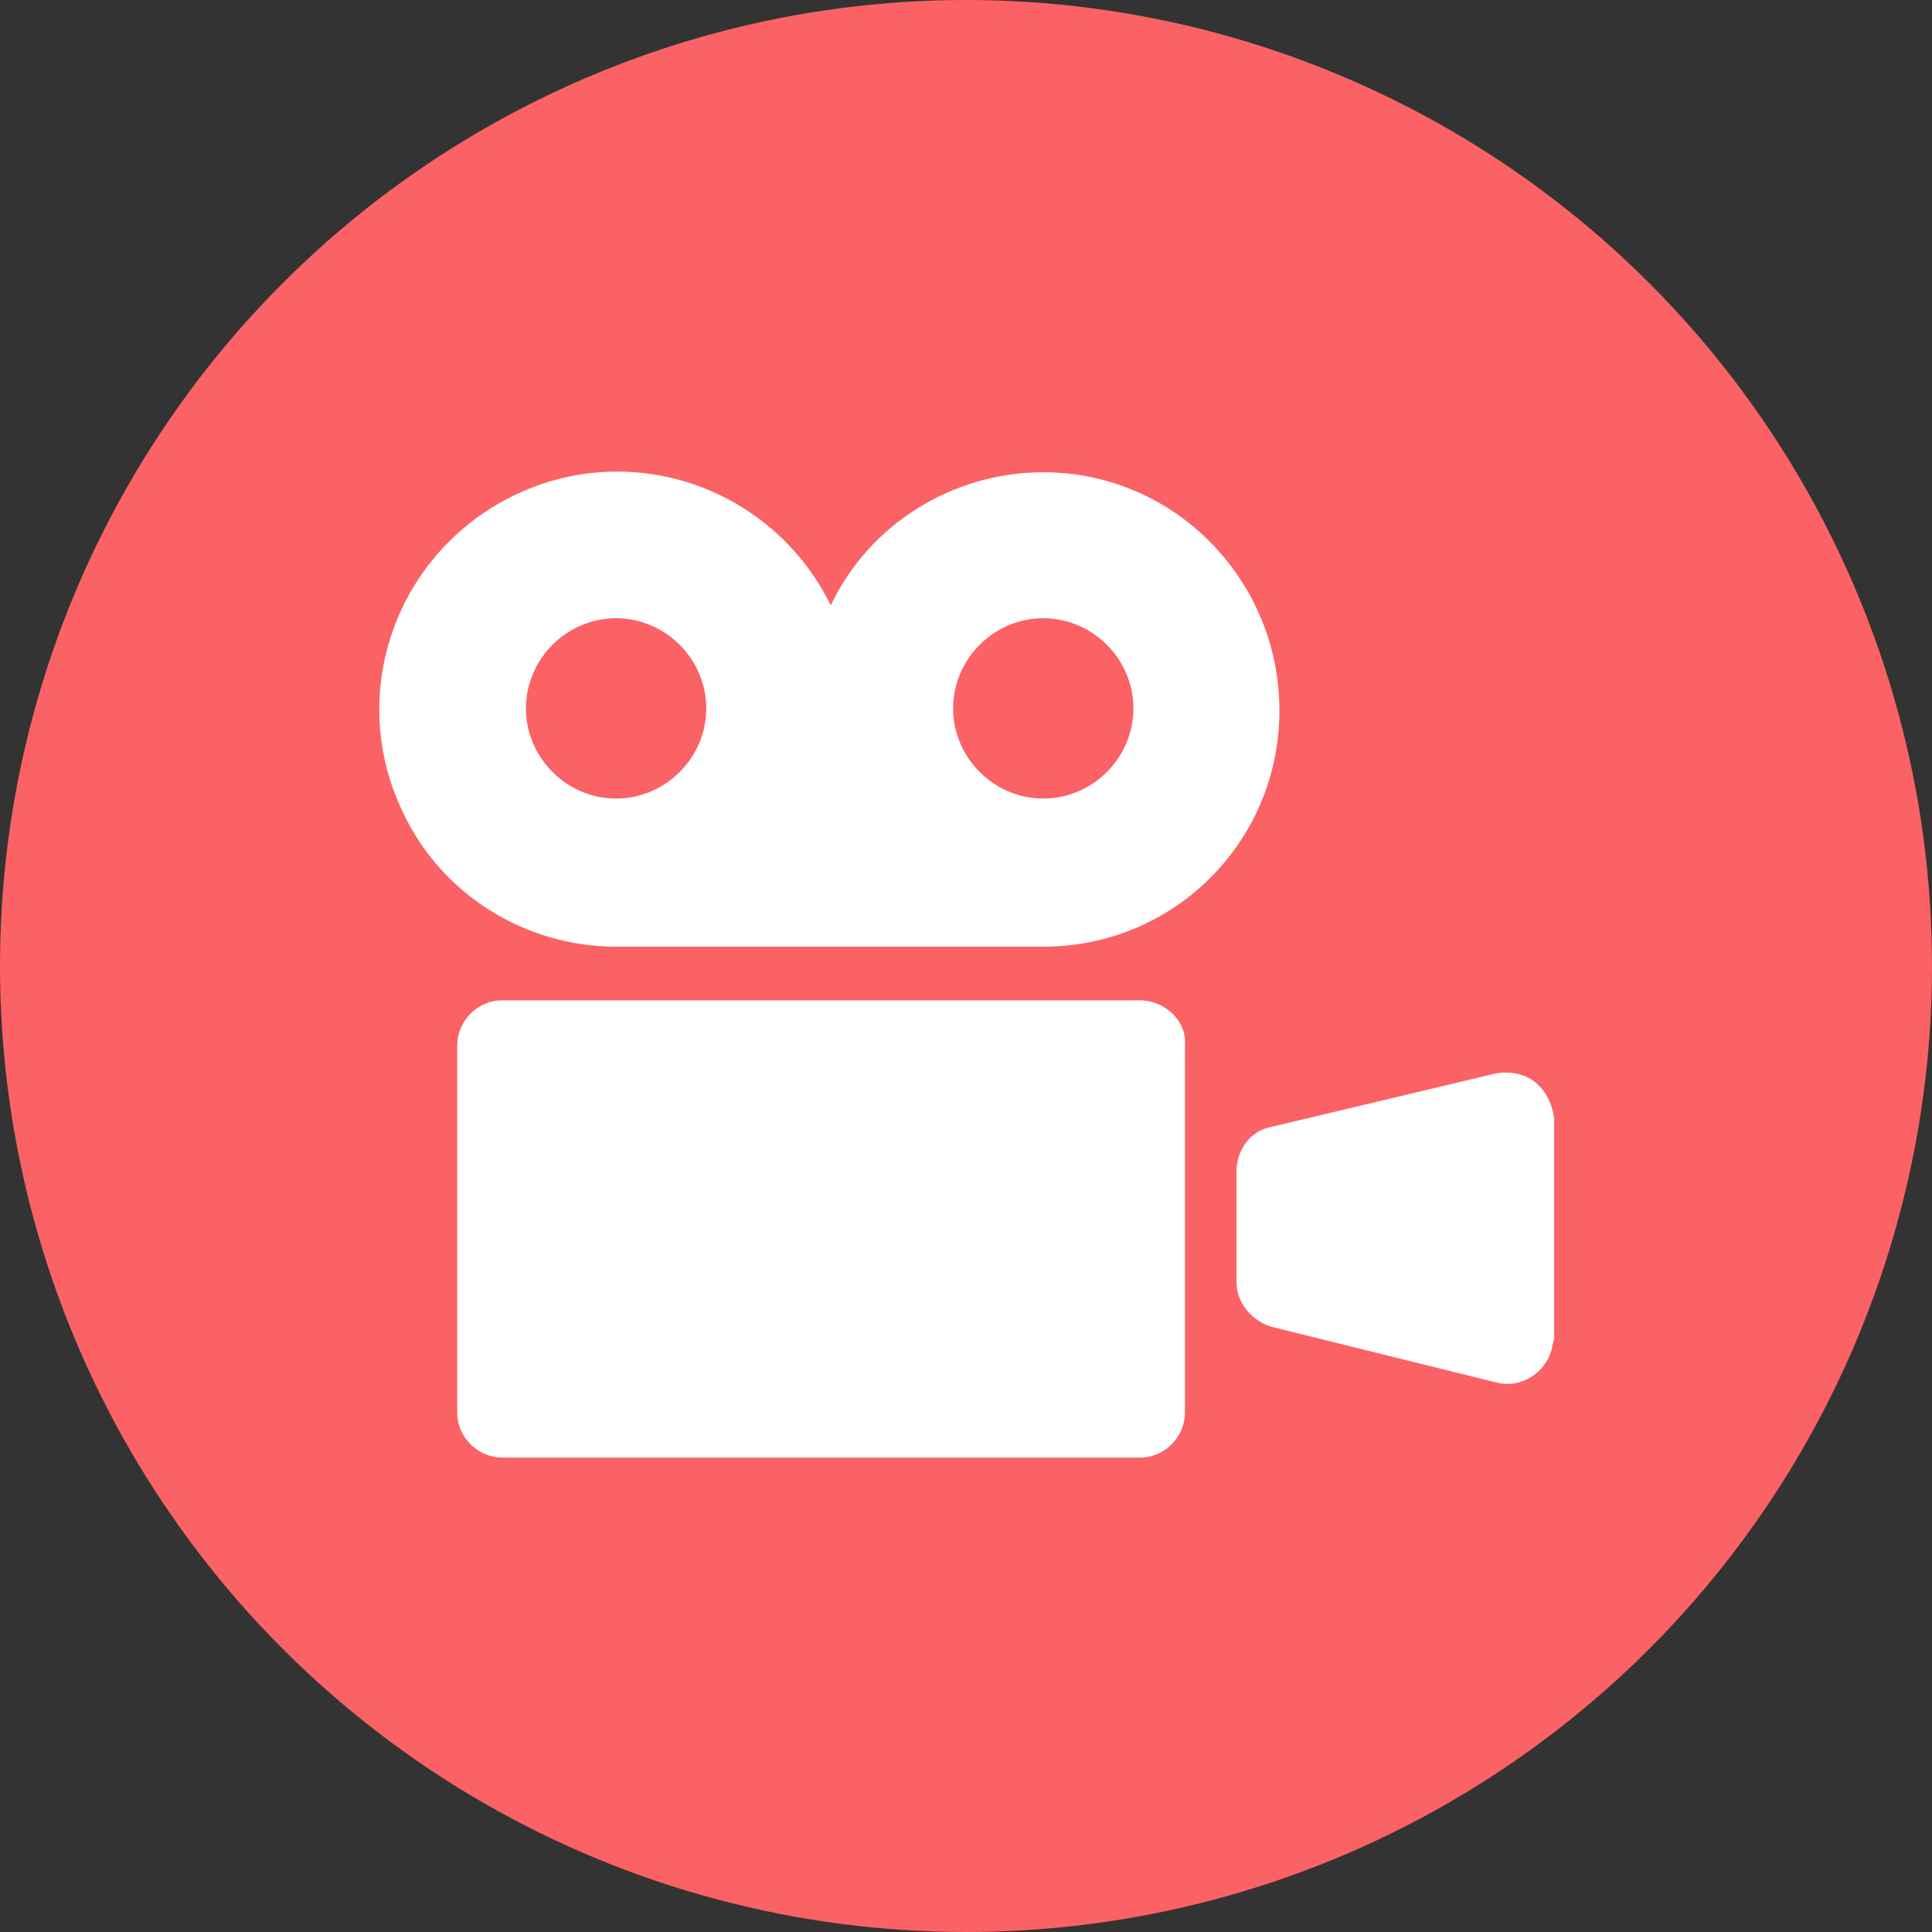 <?xml version="1.0" encoding="utf-8"?>
<!-- Generator: Adobe Illustrator 26.0.0, SVG Export Plug-In . SVG Version: 6.00 Build 0)  -->
<svg version="1.1" id="レイヤー_1" xmlns="http://www.w3.org/2000/svg" xmlns:xlink="http://www.w3.org/1999/xlink" x="0px"
	 y="0px" viewBox="0 0 90 90" style="enable-background:new 0 0 90 90;" xml:space="preserve">
<rect x="0" y="0" width="90" height="90" fill="#333333" stroke="none"/>
<style type="text/css">
	.st0{fill:#FB6265;}
	.st1{fill:#FFFFFF;}
</style>
<g>
	<circle class="st0" cx="45" cy="45" r="45"/>
	<path class="st1" d="M48.6,22c-4.2,0-8.1,2.4-9.9,6.2c-2.7-5.5-9.3-7.8-14.8-5.1s-7.8,9.3-5.1,14.8c1.8,3.8,5.7,6.2,9.9,6.2h19.9
		c6.1,0,11-4.9,11-11S54.7,22,48.6,22L48.6,22z M28.7,37.2c-2.3,0-4.2-1.9-4.2-4.2s1.9-4.2,4.2-4.2s4.2,1.9,4.2,4.2l0,0
		C32.9,35.3,31,37.2,28.7,37.2z M48.6,37.2c-2.3,0-4.2-1.9-4.2-4.2s1.9-4.2,4.2-4.2s4.2,1.9,4.2,4.2S50.9,37.2,48.6,37.2L48.6,37.2z
		"/>
	<path class="st1" d="M53.1,46.6H23.4c-1.2,0-2.1,1-2.1,2.1l0,0v17.1c0,1.2,1,2.1,2.1,2.1l0,0h29.7c1.2,0,2.1-1,2.1-2.1l0,0V48.7
		C55.3,47.6,54.3,46.6,53.1,46.6L53.1,46.6z"/>
	<path class="st1" d="M71.5,50.4C71,50,70.3,49.9,69.7,50l-10.5,2.5c-1,0.2-1.6,1.1-1.6,2.1v5.1c0,1,0.7,1.8,1.6,2.1l10.5,2.6
		c1.1,0.3,2.3-0.4,2.6-1.6c0-0.2,0.1-0.3,0.1-0.5V52.1C72.3,51.4,72,50.8,71.5,50.4z"/>
</g>
</svg>
